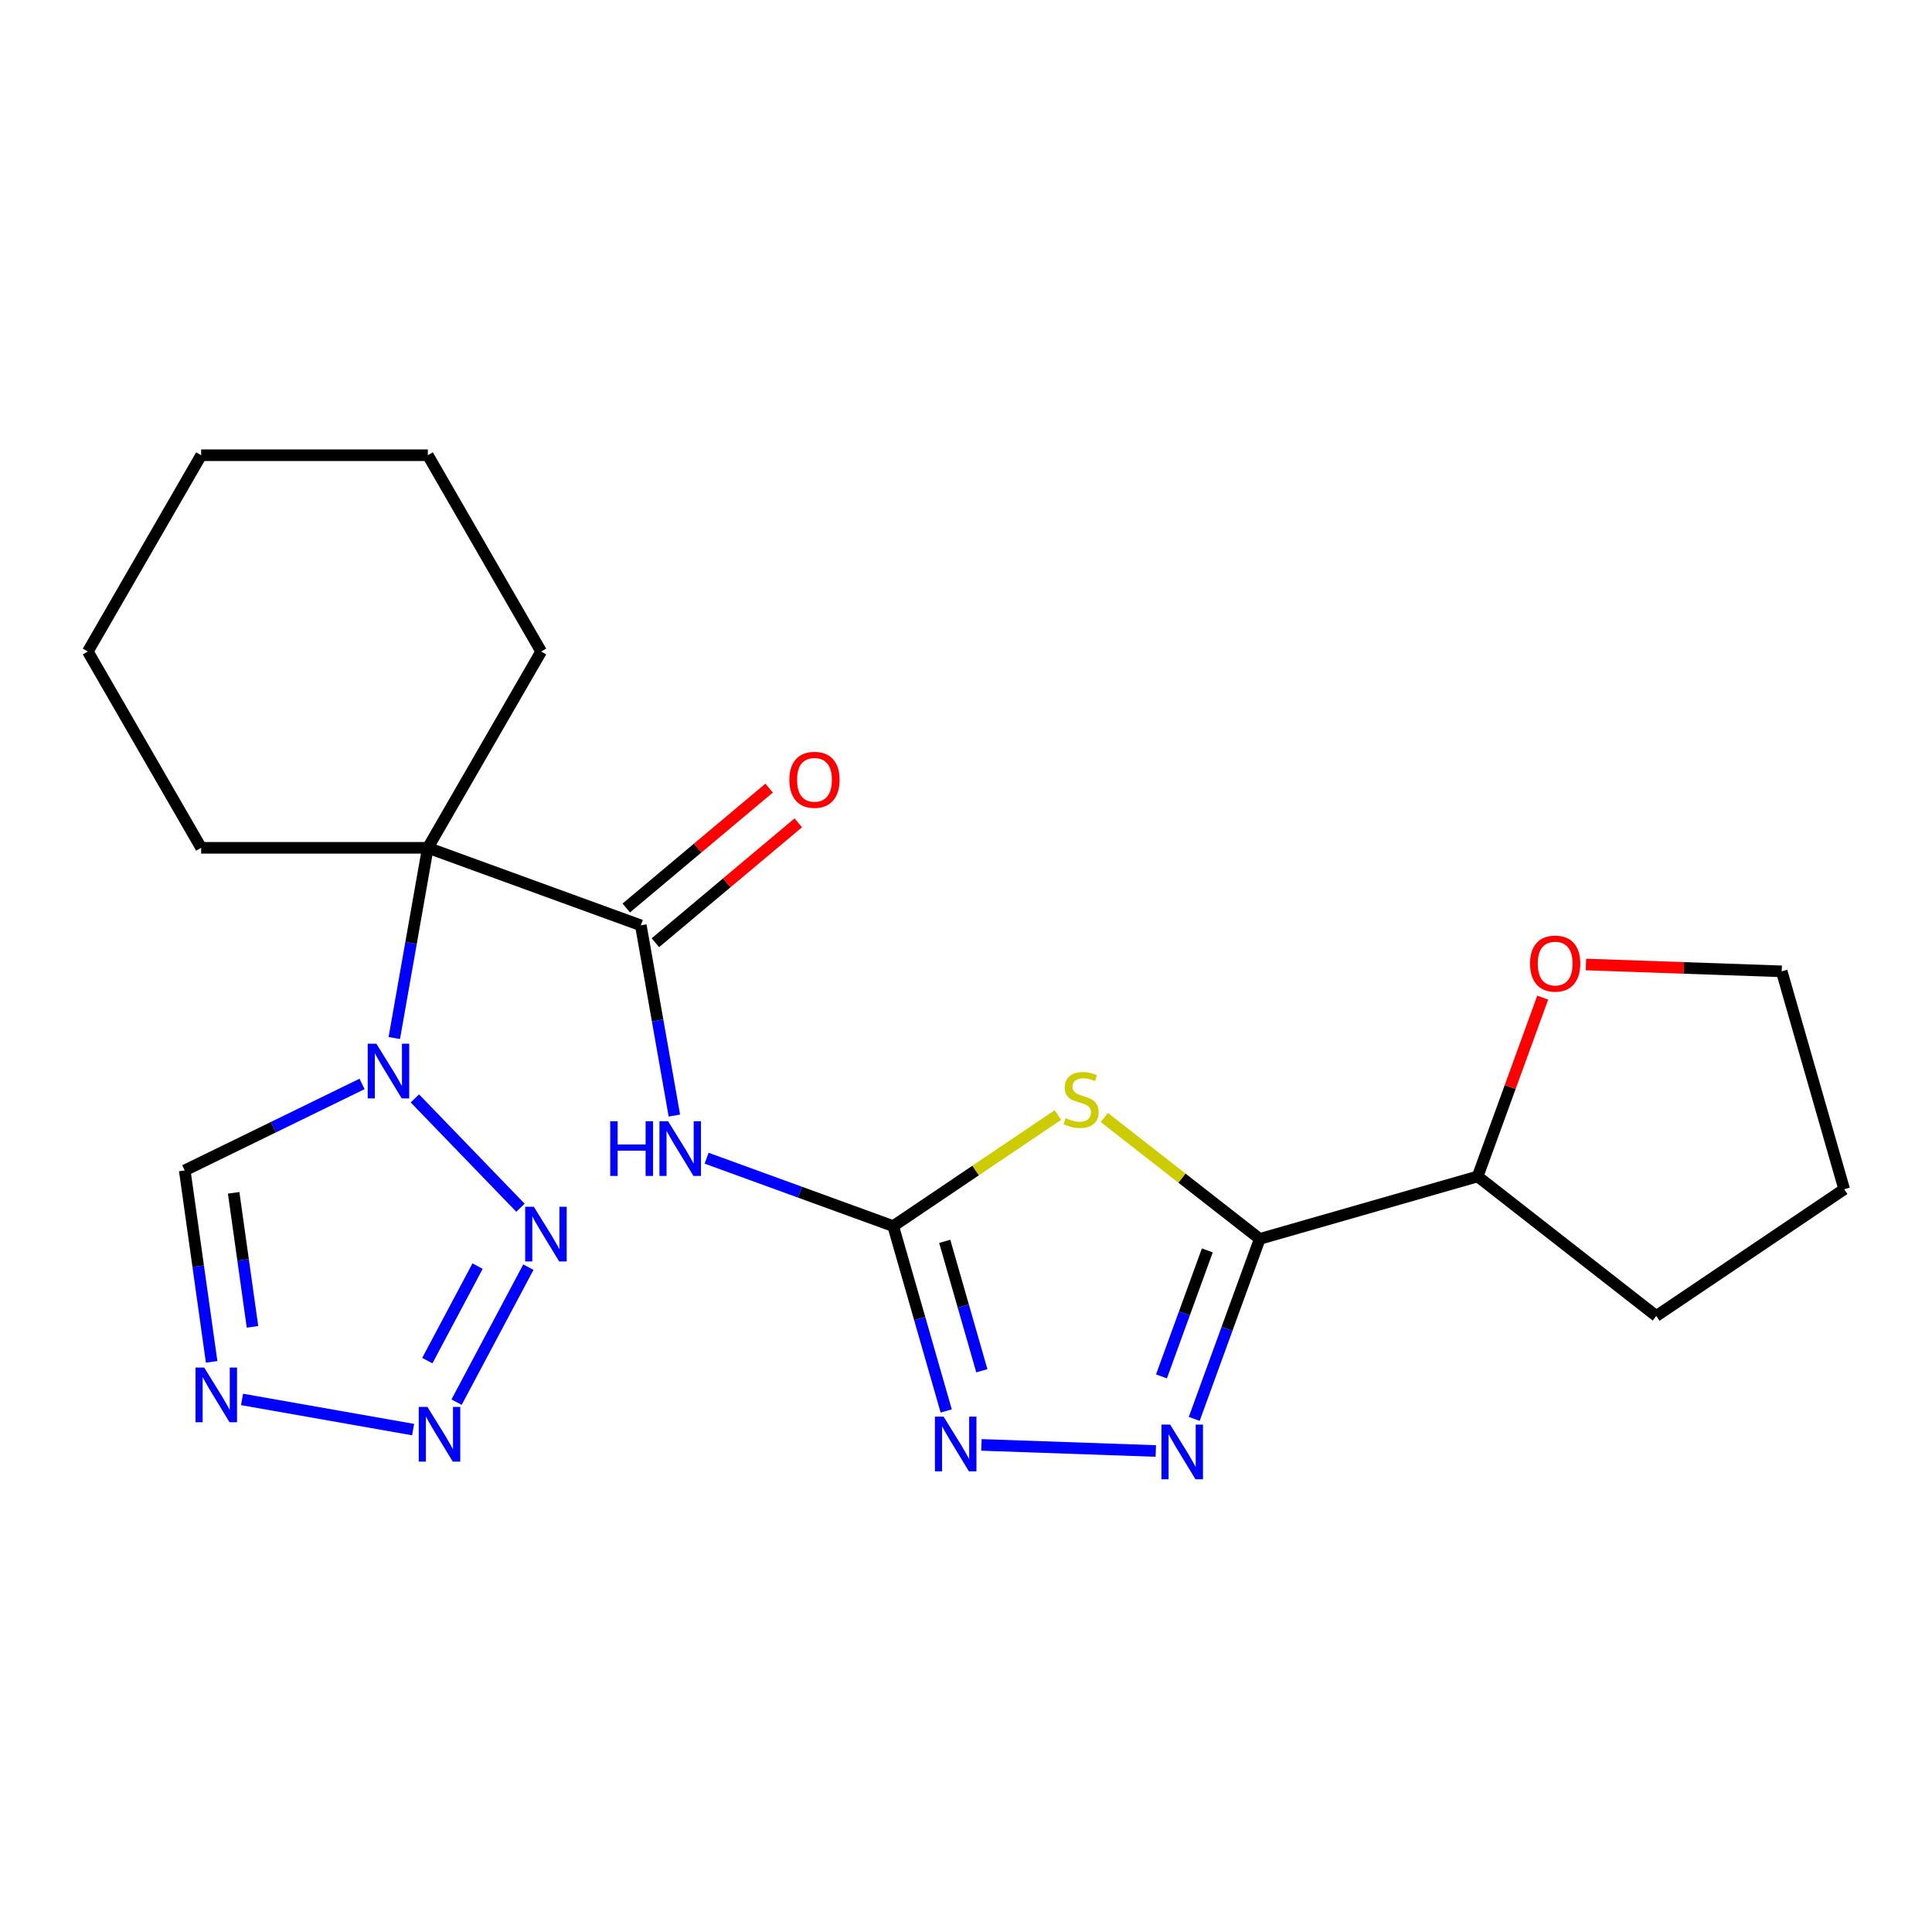 <?xml version='1.0' encoding='iso-8859-1'?>
<svg version='1.1' baseProfile='full'
              xmlns='http://www.w3.org/2000/svg'
                      xmlns:rdkit='http://www.rdkit.org/xml'
                      xmlns:xlink='http://www.w3.org/1999/xlink'
                  xml:space='preserve'
width='1000px' height='1000px' viewBox='0 0 1000 1000'>
<!-- END OF HEADER -->
<rect style='opacity:1.0;fill:#FFFFFF;stroke:none' width='1000' height='1000' x='0' y='0'> </rect>
<path class='bond-0' d='M 547.574,577.128 L 504.947,605.881' style='fill:none;fill-rule:evenodd;stroke:#CCCC00;stroke-width:6px;stroke-linecap:butt;stroke-linejoin:miter;stroke-opacity:1' />
<path class='bond-0' d='M 504.947,605.881 L 462.319,634.633' style='fill:none;fill-rule:evenodd;stroke:#000000;stroke-width:6px;stroke-linecap:butt;stroke-linejoin:miter;stroke-opacity:1' />
<path class='bond-2' d='M 571.6,578.411 L 611.821,609.835' style='fill:none;fill-rule:evenodd;stroke:#CCCC00;stroke-width:6px;stroke-linecap:butt;stroke-linejoin:miter;stroke-opacity:1' />
<path class='bond-2' d='M 611.821,609.835 L 652.042,641.258' style='fill:none;fill-rule:evenodd;stroke:#000000;stroke-width:6px;stroke-linecap:butt;stroke-linejoin:miter;stroke-opacity:1' />
<path class='bond-7' d='M 462.319,634.633 L 414.03,617.058' style='fill:none;fill-rule:evenodd;stroke:#000000;stroke-width:6px;stroke-linecap:butt;stroke-linejoin:miter;stroke-opacity:1' />
<path class='bond-7' d='M 414.03,617.058 L 365.742,599.482' style='fill:none;fill-rule:evenodd;stroke:#0000FF;stroke-width:6px;stroke-linecap:butt;stroke-linejoin:miter;stroke-opacity:1' />
<path class='bond-9' d='M 462.319,634.633 L 476.038,682.477' style='fill:none;fill-rule:evenodd;stroke:#000000;stroke-width:6px;stroke-linecap:butt;stroke-linejoin:miter;stroke-opacity:1' />
<path class='bond-9' d='M 476.038,682.477 L 489.757,730.321' style='fill:none;fill-rule:evenodd;stroke:#0000FF;stroke-width:6px;stroke-linecap:butt;stroke-linejoin:miter;stroke-opacity:1' />
<path class='bond-9' d='M 488.991,642.519 L 498.595,676.009' style='fill:none;fill-rule:evenodd;stroke:#000000;stroke-width:6px;stroke-linecap:butt;stroke-linejoin:miter;stroke-opacity:1' />
<path class='bond-9' d='M 498.595,676.009 L 508.198,709.5' style='fill:none;fill-rule:evenodd;stroke:#0000FF;stroke-width:6px;stroke-linecap:butt;stroke-linejoin:miter;stroke-opacity:1' />
<path class='bond-1' d='M 204.085,537.284 L 212.764,488.059' style='fill:none;fill-rule:evenodd;stroke:#0000FF;stroke-width:6px;stroke-linecap:butt;stroke-linejoin:miter;stroke-opacity:1' />
<path class='bond-1' d='M 212.764,488.059 L 221.444,438.833' style='fill:none;fill-rule:evenodd;stroke:#000000;stroke-width:6px;stroke-linecap:butt;stroke-linejoin:miter;stroke-opacity:1' />
<path class='bond-6' d='M 214.744,568.536 L 269.391,625.125' style='fill:none;fill-rule:evenodd;stroke:#0000FF;stroke-width:6px;stroke-linecap:butt;stroke-linejoin:miter;stroke-opacity:1' />
<path class='bond-11' d='M 187.397,561.046 L 141.508,583.428' style='fill:none;fill-rule:evenodd;stroke:#0000FF;stroke-width:6px;stroke-linecap:butt;stroke-linejoin:miter;stroke-opacity:1' />
<path class='bond-11' d='M 141.508,583.428 L 95.618,605.81' style='fill:none;fill-rule:evenodd;stroke:#000000;stroke-width:6px;stroke-linecap:butt;stroke-linejoin:miter;stroke-opacity:1' />
<path class='bond-5' d='M 652.042,641.258 L 635.088,687.837' style='fill:none;fill-rule:evenodd;stroke:#000000;stroke-width:6px;stroke-linecap:butt;stroke-linejoin:miter;stroke-opacity:1' />
<path class='bond-5' d='M 635.088,687.837 L 618.135,734.416' style='fill:none;fill-rule:evenodd;stroke:#0000FF;stroke-width:6px;stroke-linecap:butt;stroke-linejoin:miter;stroke-opacity:1' />
<path class='bond-5' d='M 624.905,647.207 L 613.038,679.812' style='fill:none;fill-rule:evenodd;stroke:#000000;stroke-width:6px;stroke-linecap:butt;stroke-linejoin:miter;stroke-opacity:1' />
<path class='bond-5' d='M 613.038,679.812 L 601.171,712.417' style='fill:none;fill-rule:evenodd;stroke:#0000FF;stroke-width:6px;stroke-linecap:butt;stroke-linejoin:miter;stroke-opacity:1' />
<path class='bond-12' d='M 652.042,641.258 L 764.823,608.919' style='fill:none;fill-rule:evenodd;stroke:#000000;stroke-width:6px;stroke-linecap:butt;stroke-linejoin:miter;stroke-opacity:1' />
<path class='bond-3' d='M 221.444,438.833 L 331.695,478.961' style='fill:none;fill-rule:evenodd;stroke:#000000;stroke-width:6px;stroke-linecap:butt;stroke-linejoin:miter;stroke-opacity:1' />
<path class='bond-15' d='M 221.444,438.833 L 280.107,337.226' style='fill:none;fill-rule:evenodd;stroke:#000000;stroke-width:6px;stroke-linecap:butt;stroke-linejoin:miter;stroke-opacity:1' />
<path class='bond-16' d='M 221.444,438.833 L 104.118,438.833' style='fill:none;fill-rule:evenodd;stroke:#000000;stroke-width:6px;stroke-linecap:butt;stroke-linejoin:miter;stroke-opacity:1' />
<path class='bond-4' d='M 331.695,478.961 L 340.375,528.187' style='fill:none;fill-rule:evenodd;stroke:#000000;stroke-width:6px;stroke-linecap:butt;stroke-linejoin:miter;stroke-opacity:1' />
<path class='bond-4' d='M 340.375,528.187 L 349.054,577.412' style='fill:none;fill-rule:evenodd;stroke:#0000FF;stroke-width:6px;stroke-linecap:butt;stroke-linejoin:miter;stroke-opacity:1' />
<path class='bond-13' d='M 339.236,487.949 L 376.209,456.926' style='fill:none;fill-rule:evenodd;stroke:#000000;stroke-width:6px;stroke-linecap:butt;stroke-linejoin:miter;stroke-opacity:1' />
<path class='bond-13' d='M 376.209,456.926 L 413.181,425.903' style='fill:none;fill-rule:evenodd;stroke:#FF0000;stroke-width:6px;stroke-linecap:butt;stroke-linejoin:miter;stroke-opacity:1' />
<path class='bond-13' d='M 324.153,469.974 L 361.125,438.95' style='fill:none;fill-rule:evenodd;stroke:#000000;stroke-width:6px;stroke-linecap:butt;stroke-linejoin:miter;stroke-opacity:1' />
<path class='bond-13' d='M 361.125,438.95 L 398.097,407.927' style='fill:none;fill-rule:evenodd;stroke:#FF0000;stroke-width:6px;stroke-linecap:butt;stroke-linejoin:miter;stroke-opacity:1' />
<path class='bond-23' d='M 598.24,751.032 L 507.99,747.88' style='fill:none;fill-rule:evenodd;stroke:#0000FF;stroke-width:6px;stroke-linecap:butt;stroke-linejoin:miter;stroke-opacity:1' />
<path class='bond-8' d='M 273.484,655.868 L 236.322,725.759' style='fill:none;fill-rule:evenodd;stroke:#0000FF;stroke-width:6px;stroke-linecap:butt;stroke-linejoin:miter;stroke-opacity:1' />
<path class='bond-8' d='M 247.191,655.335 L 221.178,704.259' style='fill:none;fill-rule:evenodd;stroke:#0000FF;stroke-width:6px;stroke-linecap:butt;stroke-linejoin:miter;stroke-opacity:1' />
<path class='bond-26' d='M 213.818,739.957 L 125.273,724.344' style='fill:none;fill-rule:evenodd;stroke:#0000FF;stroke-width:6px;stroke-linecap:butt;stroke-linejoin:miter;stroke-opacity:1' />
<path class='bond-10' d='M 109.545,704.901 L 102.582,655.355' style='fill:none;fill-rule:evenodd;stroke:#0000FF;stroke-width:6px;stroke-linecap:butt;stroke-linejoin:miter;stroke-opacity:1' />
<path class='bond-10' d='M 102.582,655.355 L 95.618,605.81' style='fill:none;fill-rule:evenodd;stroke:#000000;stroke-width:6px;stroke-linecap:butt;stroke-linejoin:miter;stroke-opacity:1' />
<path class='bond-10' d='M 130.693,686.772 L 125.818,652.09' style='fill:none;fill-rule:evenodd;stroke:#0000FF;stroke-width:6px;stroke-linecap:butt;stroke-linejoin:miter;stroke-opacity:1' />
<path class='bond-10' d='M 125.818,652.09 L 120.944,617.408' style='fill:none;fill-rule:evenodd;stroke:#000000;stroke-width:6px;stroke-linecap:butt;stroke-linejoin:miter;stroke-opacity:1' />
<path class='bond-14' d='M 764.823,608.919 L 781.667,562.64' style='fill:none;fill-rule:evenodd;stroke:#000000;stroke-width:6px;stroke-linecap:butt;stroke-linejoin:miter;stroke-opacity:1' />
<path class='bond-14' d='M 781.667,562.64 L 798.511,516.361' style='fill:none;fill-rule:evenodd;stroke:#FF0000;stroke-width:6px;stroke-linecap:butt;stroke-linejoin:miter;stroke-opacity:1' />
<path class='bond-18' d='M 764.823,608.919 L 857.277,681.152' style='fill:none;fill-rule:evenodd;stroke:#000000;stroke-width:6px;stroke-linecap:butt;stroke-linejoin:miter;stroke-opacity:1' />
<path class='bond-17' d='M 820.884,499.225 L 871.545,500.994' style='fill:none;fill-rule:evenodd;stroke:#FF0000;stroke-width:6px;stroke-linecap:butt;stroke-linejoin:miter;stroke-opacity:1' />
<path class='bond-17' d='M 871.545,500.994 L 922.206,502.763' style='fill:none;fill-rule:evenodd;stroke:#000000;stroke-width:6px;stroke-linecap:butt;stroke-linejoin:miter;stroke-opacity:1' />
<path class='bond-19' d='M 280.107,337.226 L 221.444,235.618' style='fill:none;fill-rule:evenodd;stroke:#000000;stroke-width:6px;stroke-linecap:butt;stroke-linejoin:miter;stroke-opacity:1' />
<path class='bond-20' d='M 104.118,438.833 L 45.455,337.226' style='fill:none;fill-rule:evenodd;stroke:#000000;stroke-width:6px;stroke-linecap:butt;stroke-linejoin:miter;stroke-opacity:1' />
<path class='bond-24' d='M 922.206,502.763 L 954.545,615.544' style='fill:none;fill-rule:evenodd;stroke:#000000;stroke-width:6px;stroke-linecap:butt;stroke-linejoin:miter;stroke-opacity:1' />
<path class='bond-21' d='M 857.277,681.152 L 954.545,615.544' style='fill:none;fill-rule:evenodd;stroke:#000000;stroke-width:6px;stroke-linecap:butt;stroke-linejoin:miter;stroke-opacity:1' />
<path class='bond-25' d='M 221.444,235.618 L 104.118,235.618' style='fill:none;fill-rule:evenodd;stroke:#000000;stroke-width:6px;stroke-linecap:butt;stroke-linejoin:miter;stroke-opacity:1' />
<path class='bond-22' d='M 45.455,337.226 L 104.118,235.618' style='fill:none;fill-rule:evenodd;stroke:#000000;stroke-width:6px;stroke-linecap:butt;stroke-linejoin:miter;stroke-opacity:1' />
<path  class='atom-0' d='M 551.587 578.745
Q 551.907 578.865, 553.227 579.425
Q 554.547 579.985, 555.987 580.345
Q 557.467 580.665, 558.907 580.665
Q 561.587 580.665, 563.147 579.385
Q 564.707 578.065, 564.707 575.785
Q 564.707 574.225, 563.907 573.265
Q 563.147 572.305, 561.947 571.785
Q 560.747 571.265, 558.747 570.665
Q 556.227 569.905, 554.707 569.185
Q 553.227 568.465, 552.147 566.945
Q 551.107 565.425, 551.107 562.865
Q 551.107 559.305, 553.507 557.105
Q 555.947 554.905, 560.747 554.905
Q 564.027 554.905, 567.747 556.465
L 566.827 559.545
Q 563.427 558.145, 560.867 558.145
Q 558.107 558.145, 556.587 559.305
Q 555.067 560.425, 555.107 562.385
Q 555.107 563.905, 555.867 564.825
Q 556.667 565.745, 557.787 566.265
Q 558.947 566.785, 560.867 567.385
Q 563.427 568.185, 564.947 568.985
Q 566.467 569.785, 567.547 571.425
Q 568.667 573.025, 568.667 575.785
Q 568.667 579.705, 566.027 581.825
Q 563.427 583.905, 559.067 583.905
Q 556.547 583.905, 554.627 583.345
Q 552.747 582.825, 550.507 581.905
L 551.587 578.745
' fill='#CCCC00'/>
<path  class='atom-2' d='M 194.811 540.217
L 204.091 555.217
Q 205.011 556.697, 206.491 559.377
Q 207.971 562.057, 208.051 562.217
L 208.051 540.217
L 211.811 540.217
L 211.811 568.537
L 207.931 568.537
L 197.971 552.137
Q 196.811 550.217, 195.571 548.017
Q 194.371 545.817, 194.011 545.137
L 194.011 568.537
L 190.331 568.537
L 190.331 540.217
L 194.811 540.217
' fill='#0000FF'/>
<path  class='atom-6' d='M 605.654 737.349
L 614.934 752.349
Q 615.854 753.829, 617.334 756.509
Q 618.814 759.189, 618.894 759.349
L 618.894 737.349
L 622.654 737.349
L 622.654 765.669
L 618.774 765.669
L 608.814 749.269
Q 607.654 747.349, 606.414 745.149
Q 605.214 742.949, 604.854 742.269
L 604.854 765.669
L 601.174 765.669
L 601.174 737.349
L 605.654 737.349
' fill='#0000FF'/>
<path  class='atom-7' d='M 276.312 624.615
L 285.592 639.615
Q 286.512 641.095, 287.992 643.775
Q 289.472 646.455, 289.552 646.615
L 289.552 624.615
L 293.312 624.615
L 293.312 652.935
L 289.432 652.935
L 279.472 636.535
Q 278.312 634.615, 277.072 632.415
Q 275.872 630.215, 275.512 629.535
L 275.512 652.935
L 271.832 652.935
L 271.832 624.615
L 276.312 624.615
' fill='#0000FF'/>
<path  class='atom-8' d='M 315.848 580.345
L 319.688 580.345
L 319.688 592.385
L 334.168 592.385
L 334.168 580.345
L 338.008 580.345
L 338.008 608.665
L 334.168 608.665
L 334.168 595.585
L 319.688 595.585
L 319.688 608.665
L 315.848 608.665
L 315.848 580.345
' fill='#0000FF'/>
<path  class='atom-8' d='M 345.808 580.345
L 355.088 595.345
Q 356.008 596.825, 357.488 599.505
Q 358.968 602.185, 359.048 602.345
L 359.048 580.345
L 362.808 580.345
L 362.808 608.665
L 358.928 608.665
L 348.968 592.265
Q 347.808 590.345, 346.568 588.145
Q 345.368 585.945, 345.008 585.265
L 345.008 608.665
L 341.328 608.665
L 341.328 580.345
L 345.808 580.345
' fill='#0000FF'/>
<path  class='atom-9' d='M 221.231 728.208
L 230.511 743.208
Q 231.431 744.688, 232.911 747.368
Q 234.391 750.048, 234.471 750.208
L 234.471 728.208
L 238.231 728.208
L 238.231 756.528
L 234.351 756.528
L 224.391 740.128
Q 223.231 738.208, 221.991 736.008
Q 220.791 733.808, 220.431 733.128
L 220.431 756.528
L 216.751 756.528
L 216.751 728.208
L 221.231 728.208
' fill='#0000FF'/>
<path  class='atom-10' d='M 488.399 733.255
L 497.679 748.255
Q 498.599 749.735, 500.079 752.415
Q 501.559 755.095, 501.639 755.255
L 501.639 733.255
L 505.399 733.255
L 505.399 761.575
L 501.519 761.575
L 491.559 745.175
Q 490.399 743.255, 489.159 741.055
Q 487.959 738.855, 487.599 738.175
L 487.599 761.575
L 483.919 761.575
L 483.919 733.255
L 488.399 733.255
' fill='#0000FF'/>
<path  class='atom-11' d='M 105.687 707.834
L 114.967 722.834
Q 115.887 724.314, 117.367 726.994
Q 118.847 729.674, 118.927 729.834
L 118.927 707.834
L 122.687 707.834
L 122.687 736.154
L 118.807 736.154
L 108.847 719.754
Q 107.687 717.834, 106.447 715.634
Q 105.247 713.434, 104.887 712.754
L 104.887 736.154
L 101.207 736.154
L 101.207 707.834
L 105.687 707.834
' fill='#0000FF'/>
<path  class='atom-14' d='M 408.572 403.625
Q 408.572 396.825, 411.932 393.025
Q 415.292 389.225, 421.572 389.225
Q 427.852 389.225, 431.212 393.025
Q 434.572 396.825, 434.572 403.625
Q 434.572 410.505, 431.172 414.425
Q 427.772 418.305, 421.572 418.305
Q 415.332 418.305, 411.932 414.425
Q 408.572 410.545, 408.572 403.625
M 421.572 415.105
Q 425.892 415.105, 428.212 412.225
Q 430.572 409.305, 430.572 403.625
Q 430.572 398.065, 428.212 395.265
Q 425.892 392.425, 421.572 392.425
Q 417.252 392.425, 414.892 395.225
Q 412.572 398.025, 412.572 403.625
Q 412.572 409.345, 414.892 412.225
Q 417.252 415.105, 421.572 415.105
' fill='#FF0000'/>
<path  class='atom-15' d='M 791.951 498.748
Q 791.951 491.948, 795.311 488.148
Q 798.671 484.348, 804.951 484.348
Q 811.231 484.348, 814.591 488.148
Q 817.951 491.948, 817.951 498.748
Q 817.951 505.628, 814.551 509.548
Q 811.151 513.428, 804.951 513.428
Q 798.711 513.428, 795.311 509.548
Q 791.951 505.668, 791.951 498.748
M 804.951 510.228
Q 809.271 510.228, 811.591 507.348
Q 813.951 504.428, 813.951 498.748
Q 813.951 493.188, 811.591 490.388
Q 809.271 487.548, 804.951 487.548
Q 800.631 487.548, 798.271 490.348
Q 795.951 493.148, 795.951 498.748
Q 795.951 504.468, 798.271 507.348
Q 800.631 510.228, 804.951 510.228
' fill='#FF0000'/>
</svg>

